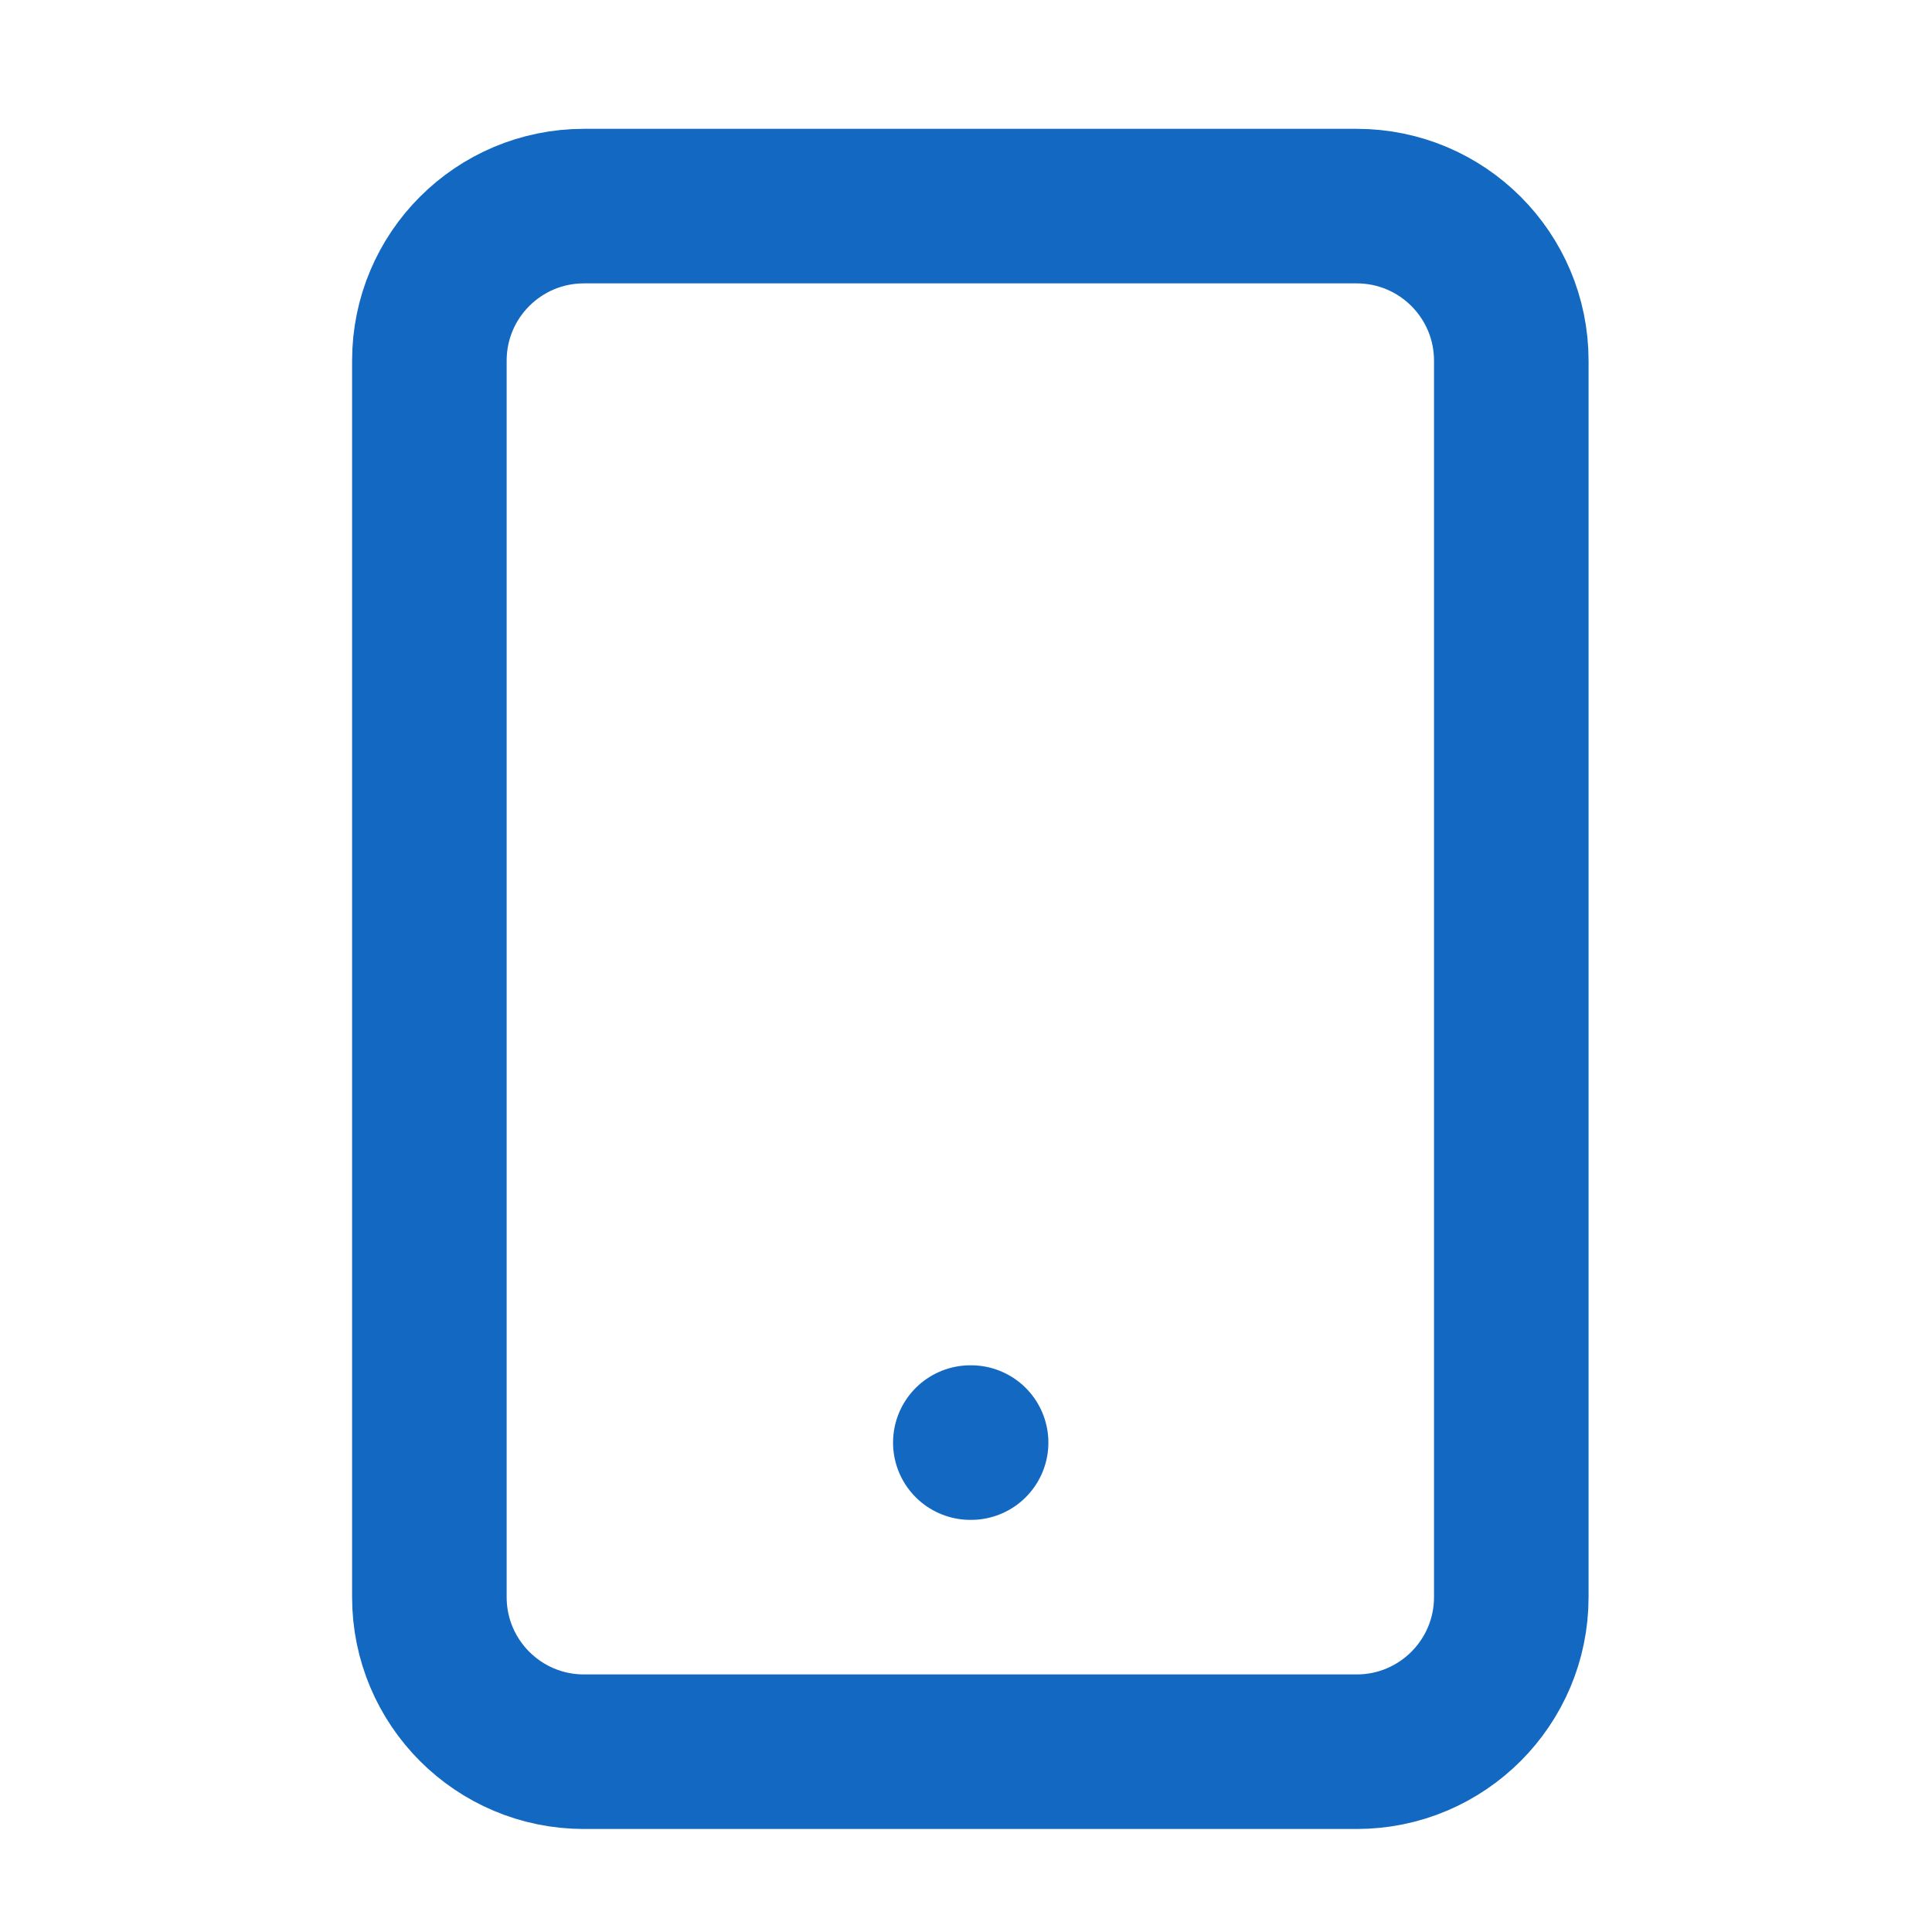 <svg width="25" height="25" viewBox="0 0 25 25" fill="none" xmlns="http://www.w3.org/2000/svg">
<path d="M17.556 2.667H7.556C6.451 2.667 5.556 3.562 5.556 4.667V20.667C5.556 21.771 6.451 22.667 7.556 22.667H17.556C18.66 22.667 19.556 21.771 19.556 20.667V4.667C19.556 3.562 18.66 2.667 17.556 2.667Z" stroke="#1369C2" stroke-width="2" stroke-linecap="round" stroke-linejoin="round"/>
<path d="M12.556 18.667H12.566" stroke="#1369C2" stroke-width="2" stroke-linecap="round" stroke-linejoin="round"/>
</svg>
